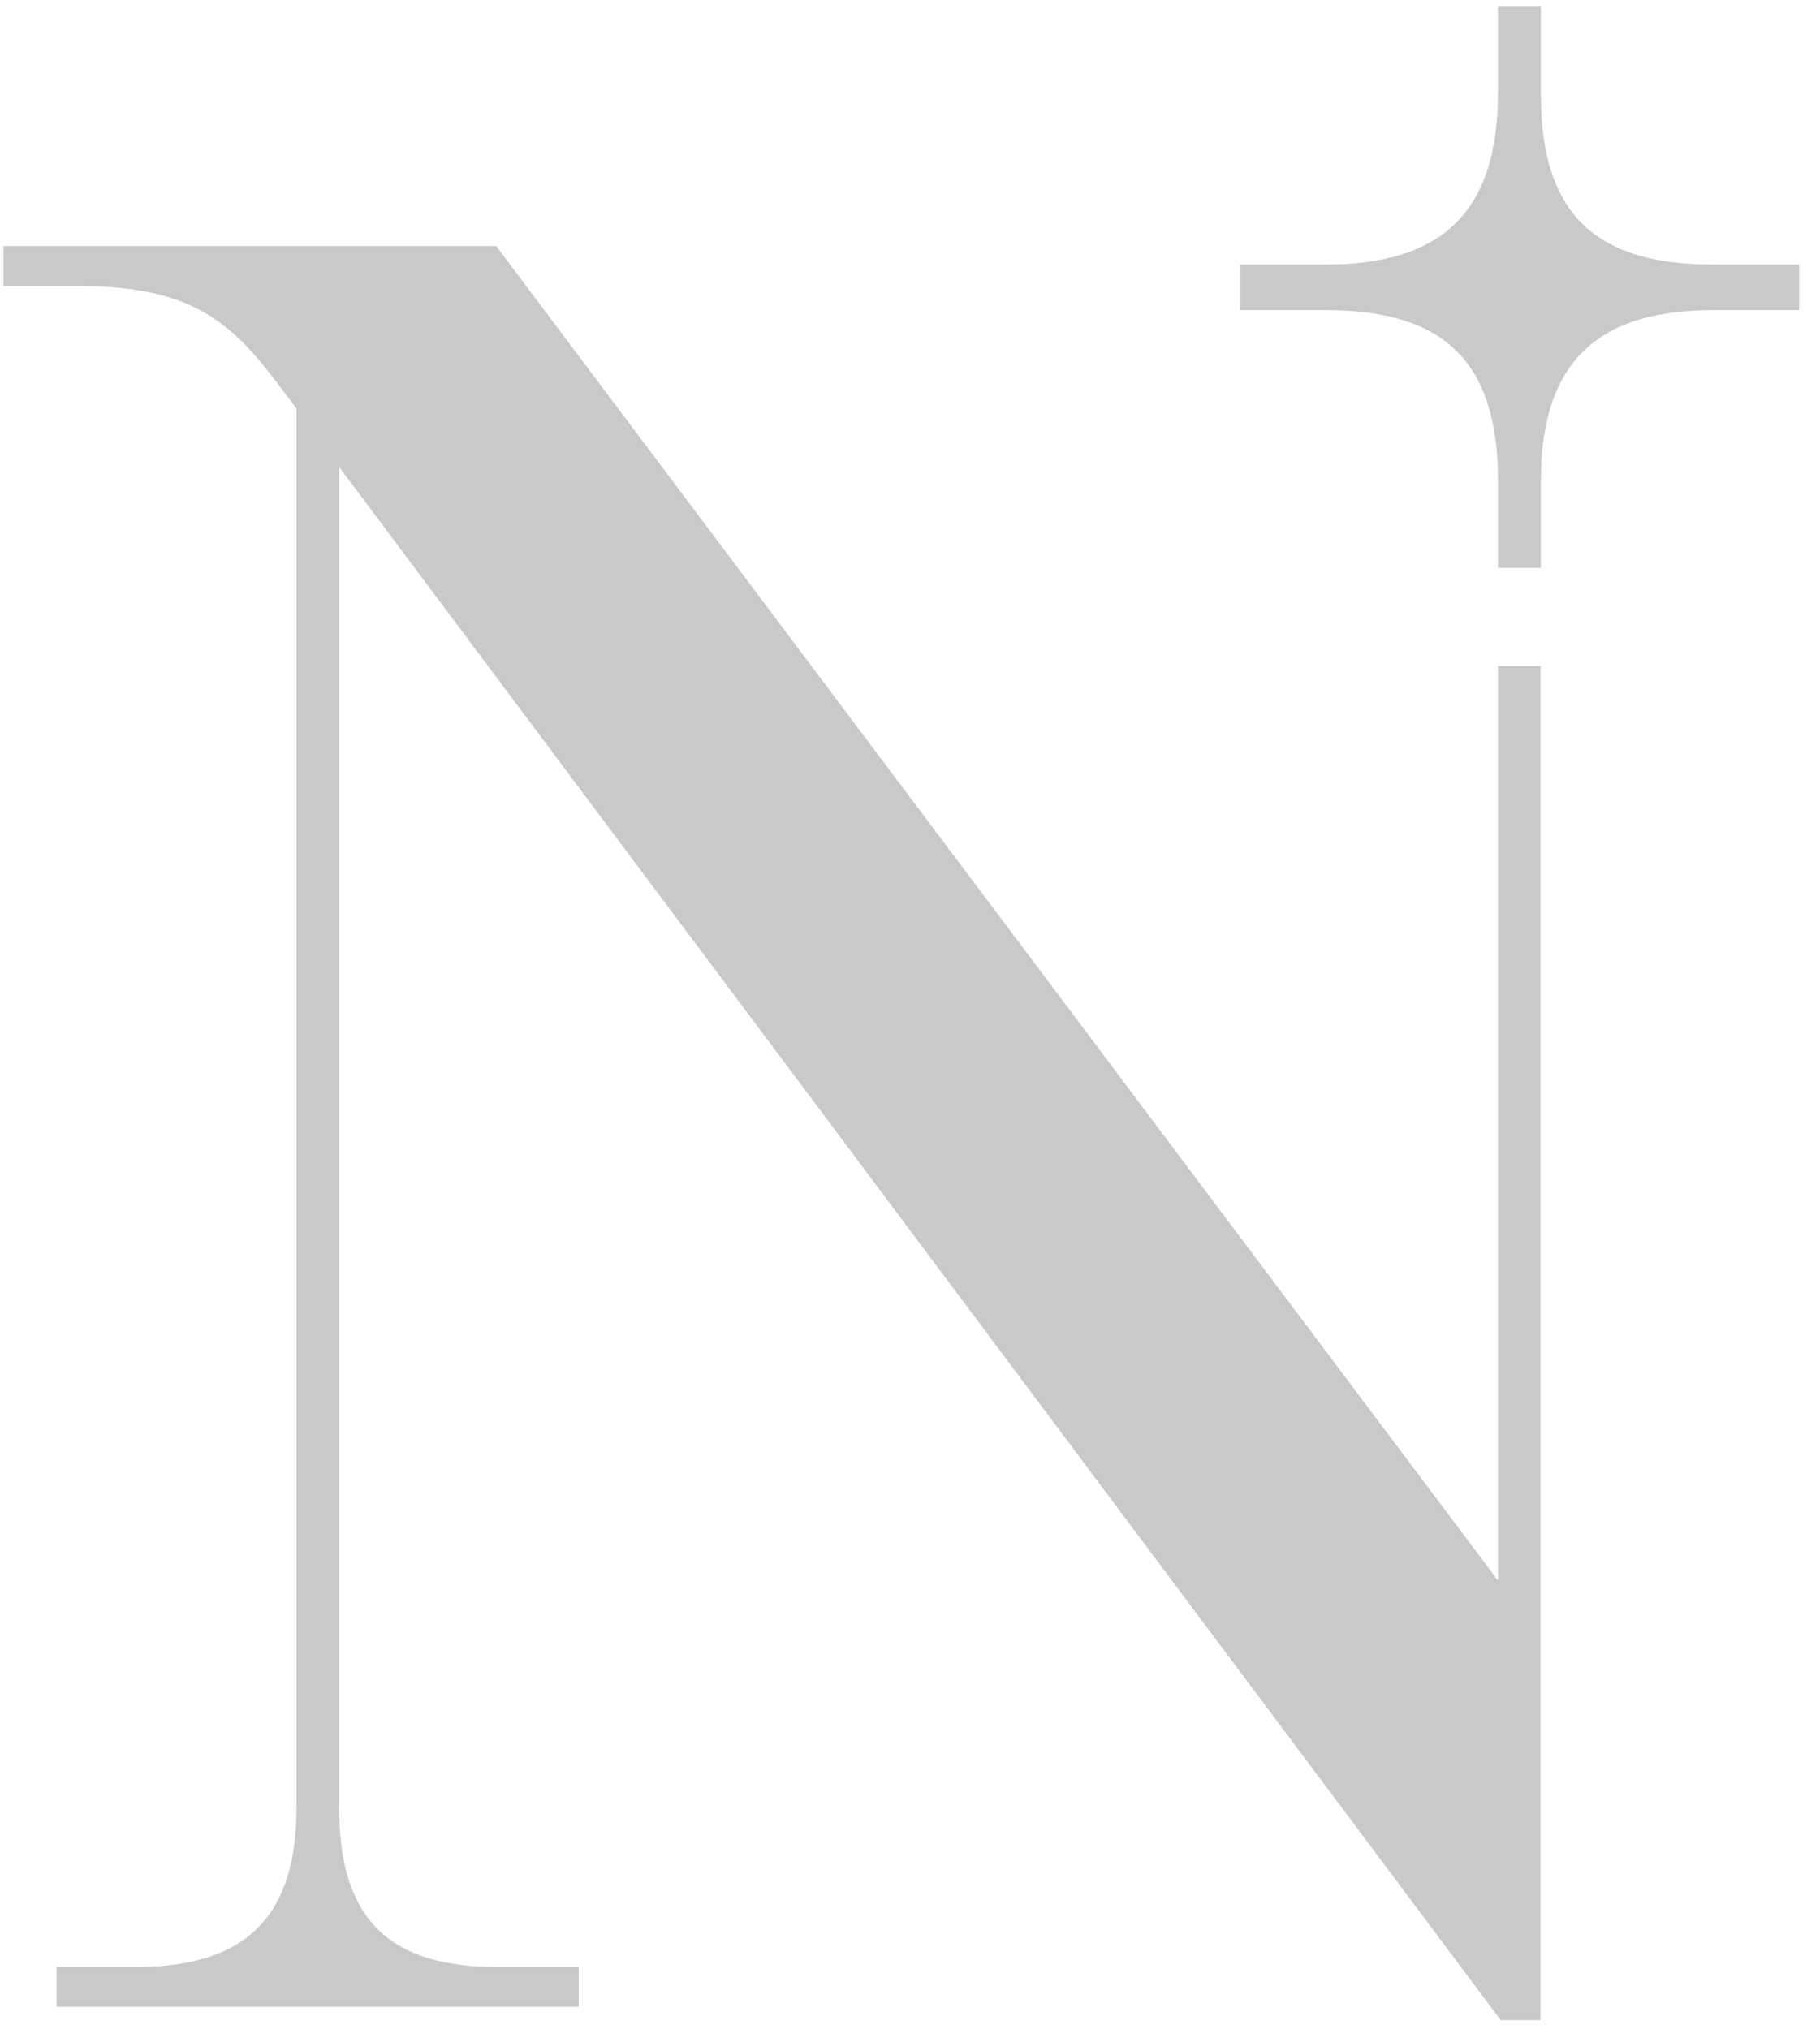 <?xml version="1.0" encoding="UTF-8"?>
<svg id="Ebene_1" data-name="Ebene 1" xmlns="http://www.w3.org/2000/svg" version="1.1" viewBox="0 0 534 595.3">
  <defs>
    <style>
      .cls-1 {
        fill: #c9c9c9;
        stroke-width: 0px;
      }
    </style>
  </defs>
  <path class="cls-1" d="M502.5,77.6c-31.8,0-50.2-12.5-50.4-49.1V2h-12.6v25.5c0,36.7-18.6,50.1-50.4,50.1h-25.2v13.4h25.2c31.8,0,50.3,12.6,50.4,49.3v26.3h12.6v-25.5c0-36.7,18.6-50.1,50.4-50.1h25.4v-13.4h-25.4Z"/>
  <path class="cls-1" d="M439.5,195.4v268.3L145.6,72.2H1v11.7h21.9c38.3,0,47.7,14.1,64.1,36v410.3c0,29.7-12.5,46.9-46.9,46.9h-23.5v11.7h153.2v-11.7h-24.2c-34.4,0-46.1-17.2-46.1-46.9V137l340.8,455.7h11.7V195.4h-12.5Z"/>
</svg>